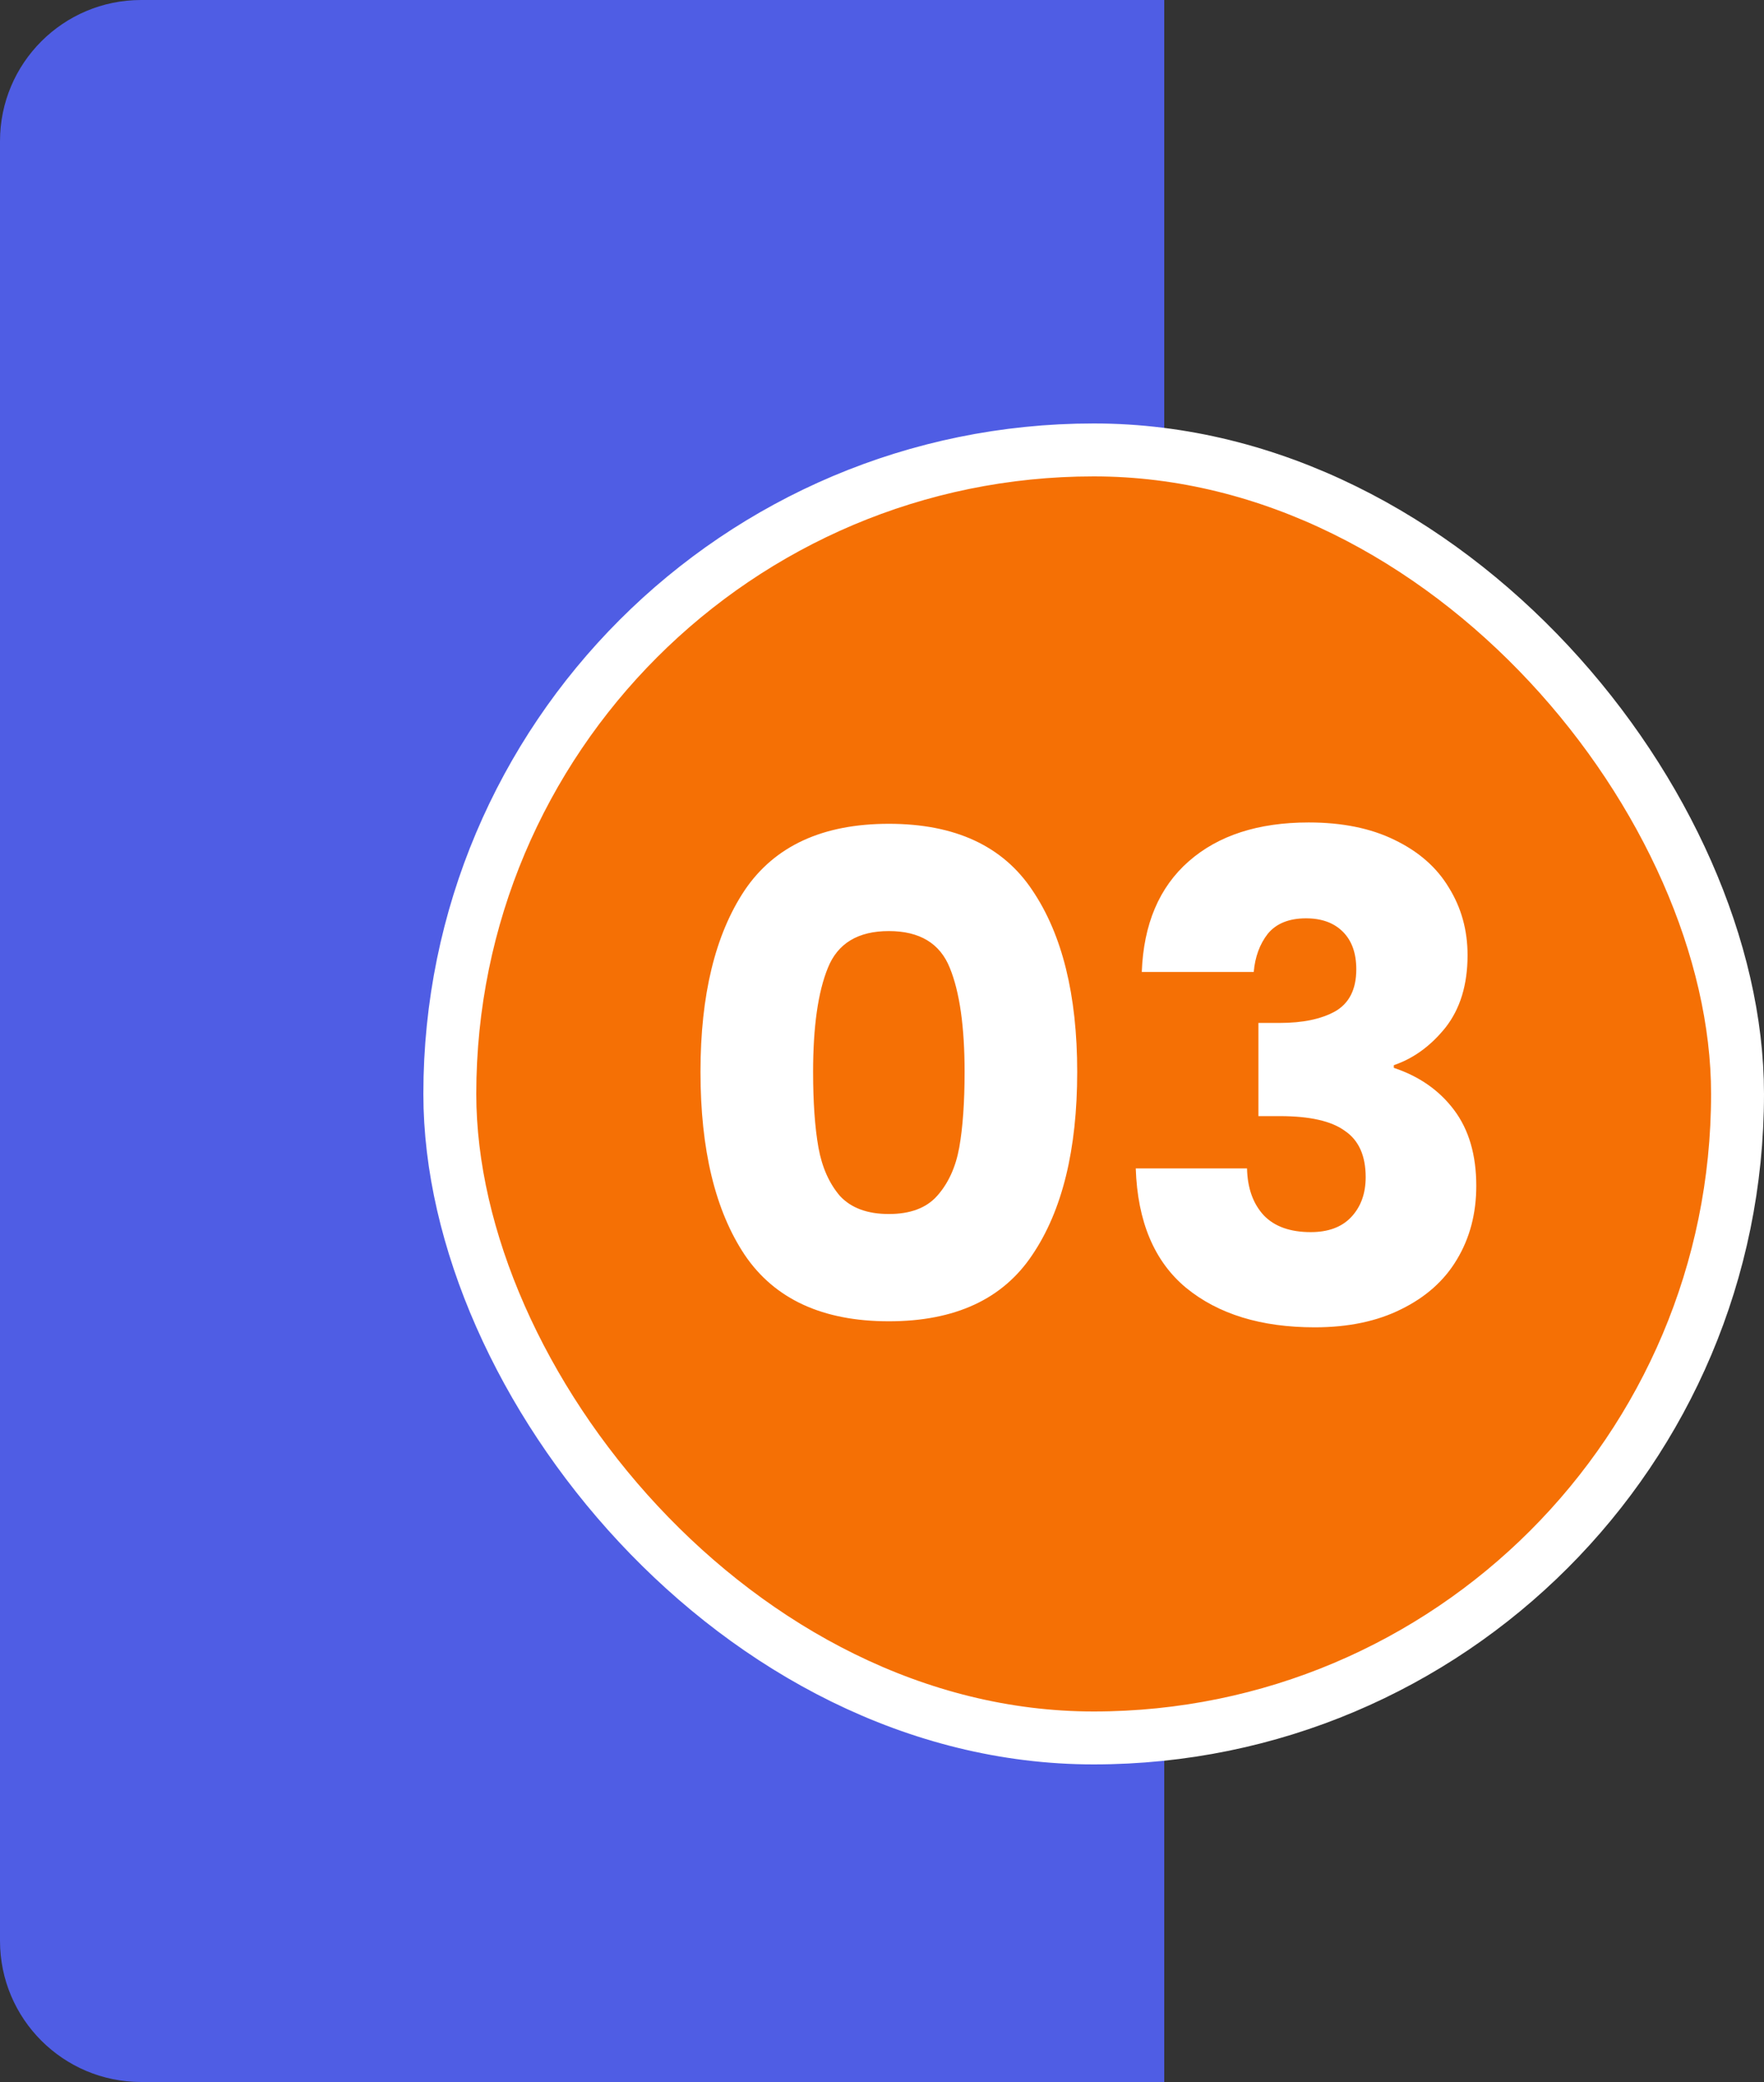 <svg width="100" height="118" viewBox="0 0 100 118" fill="none" xmlns="http://www.w3.org/2000/svg">
<rect x="0" y="0" width="100" height="118" fill="#333333" stroke="none"/>
<path d="M0 8C0 3.582 3.582 0 8 0H66V118H8C3.582 118 0 114.418 0 110V8Z" fill="#4F5DE4"/>
<rect x="25.5" y="25.5" width="73" height="73" rx="36.5" fill="#F57005"/>
<path d="M39.71 60.75C39.71 56.393 40.546 52.96 42.218 50.452C43.915 47.944 46.639 46.69 50.388 46.69C54.137 46.69 56.848 47.944 58.52 50.452C60.217 52.96 61.066 56.393 61.066 60.75C61.066 65.158 60.217 68.616 58.52 71.124C56.848 73.632 54.137 74.886 50.388 74.886C46.639 74.886 43.915 73.632 42.218 71.124C40.546 68.616 39.71 65.158 39.71 60.75ZM54.682 60.75C54.682 58.191 54.403 56.228 53.846 54.86C53.289 53.467 52.136 52.77 50.388 52.77C48.64 52.77 47.487 53.467 46.93 54.86C46.373 56.228 46.094 58.191 46.094 60.75C46.094 62.473 46.195 63.904 46.398 65.044C46.601 66.159 47.006 67.071 47.614 67.78C48.247 68.464 49.172 68.806 50.388 68.806C51.604 68.806 52.516 68.464 53.124 67.78C53.757 67.071 54.175 66.159 54.378 65.044C54.581 63.904 54.682 62.473 54.682 60.75ZM64.727 55.088C64.828 52.377 65.715 50.287 67.387 48.818C69.059 47.349 71.326 46.614 74.189 46.614C76.089 46.614 77.71 46.943 79.053 47.602C80.421 48.261 81.447 49.16 82.131 50.3C82.84 51.44 83.195 52.719 83.195 54.138C83.195 55.81 82.777 57.178 81.941 58.242C81.105 59.281 80.13 59.99 79.015 60.37V60.522C80.459 61.003 81.599 61.801 82.435 62.916C83.271 64.031 83.689 65.462 83.689 67.21C83.689 68.781 83.322 70.174 82.587 71.39C81.878 72.581 80.826 73.518 79.433 74.202C78.065 74.886 76.431 75.228 74.531 75.228C71.491 75.228 69.059 74.481 67.235 72.986C65.436 71.491 64.486 69.237 64.385 66.222H70.693C70.718 67.337 71.035 68.223 71.643 68.882C72.251 69.515 73.138 69.832 74.303 69.832C75.291 69.832 76.051 69.553 76.583 68.996C77.14 68.413 77.419 67.653 77.419 66.716C77.419 65.5 77.026 64.626 76.241 64.094C75.481 63.537 74.252 63.258 72.555 63.258H71.339V57.976H72.555C73.847 57.976 74.886 57.761 75.671 57.33C76.482 56.874 76.887 56.076 76.887 54.936C76.887 54.024 76.634 53.315 76.127 52.808C75.62 52.301 74.924 52.048 74.037 52.048C73.074 52.048 72.352 52.339 71.871 52.922C71.415 53.505 71.149 54.227 71.073 55.088H64.727Z" fill="white"/>
<rect x="25.5" y="25.5" width="73" height="73" rx="36.5" stroke="white" stroke-width="3"/>
</svg>
